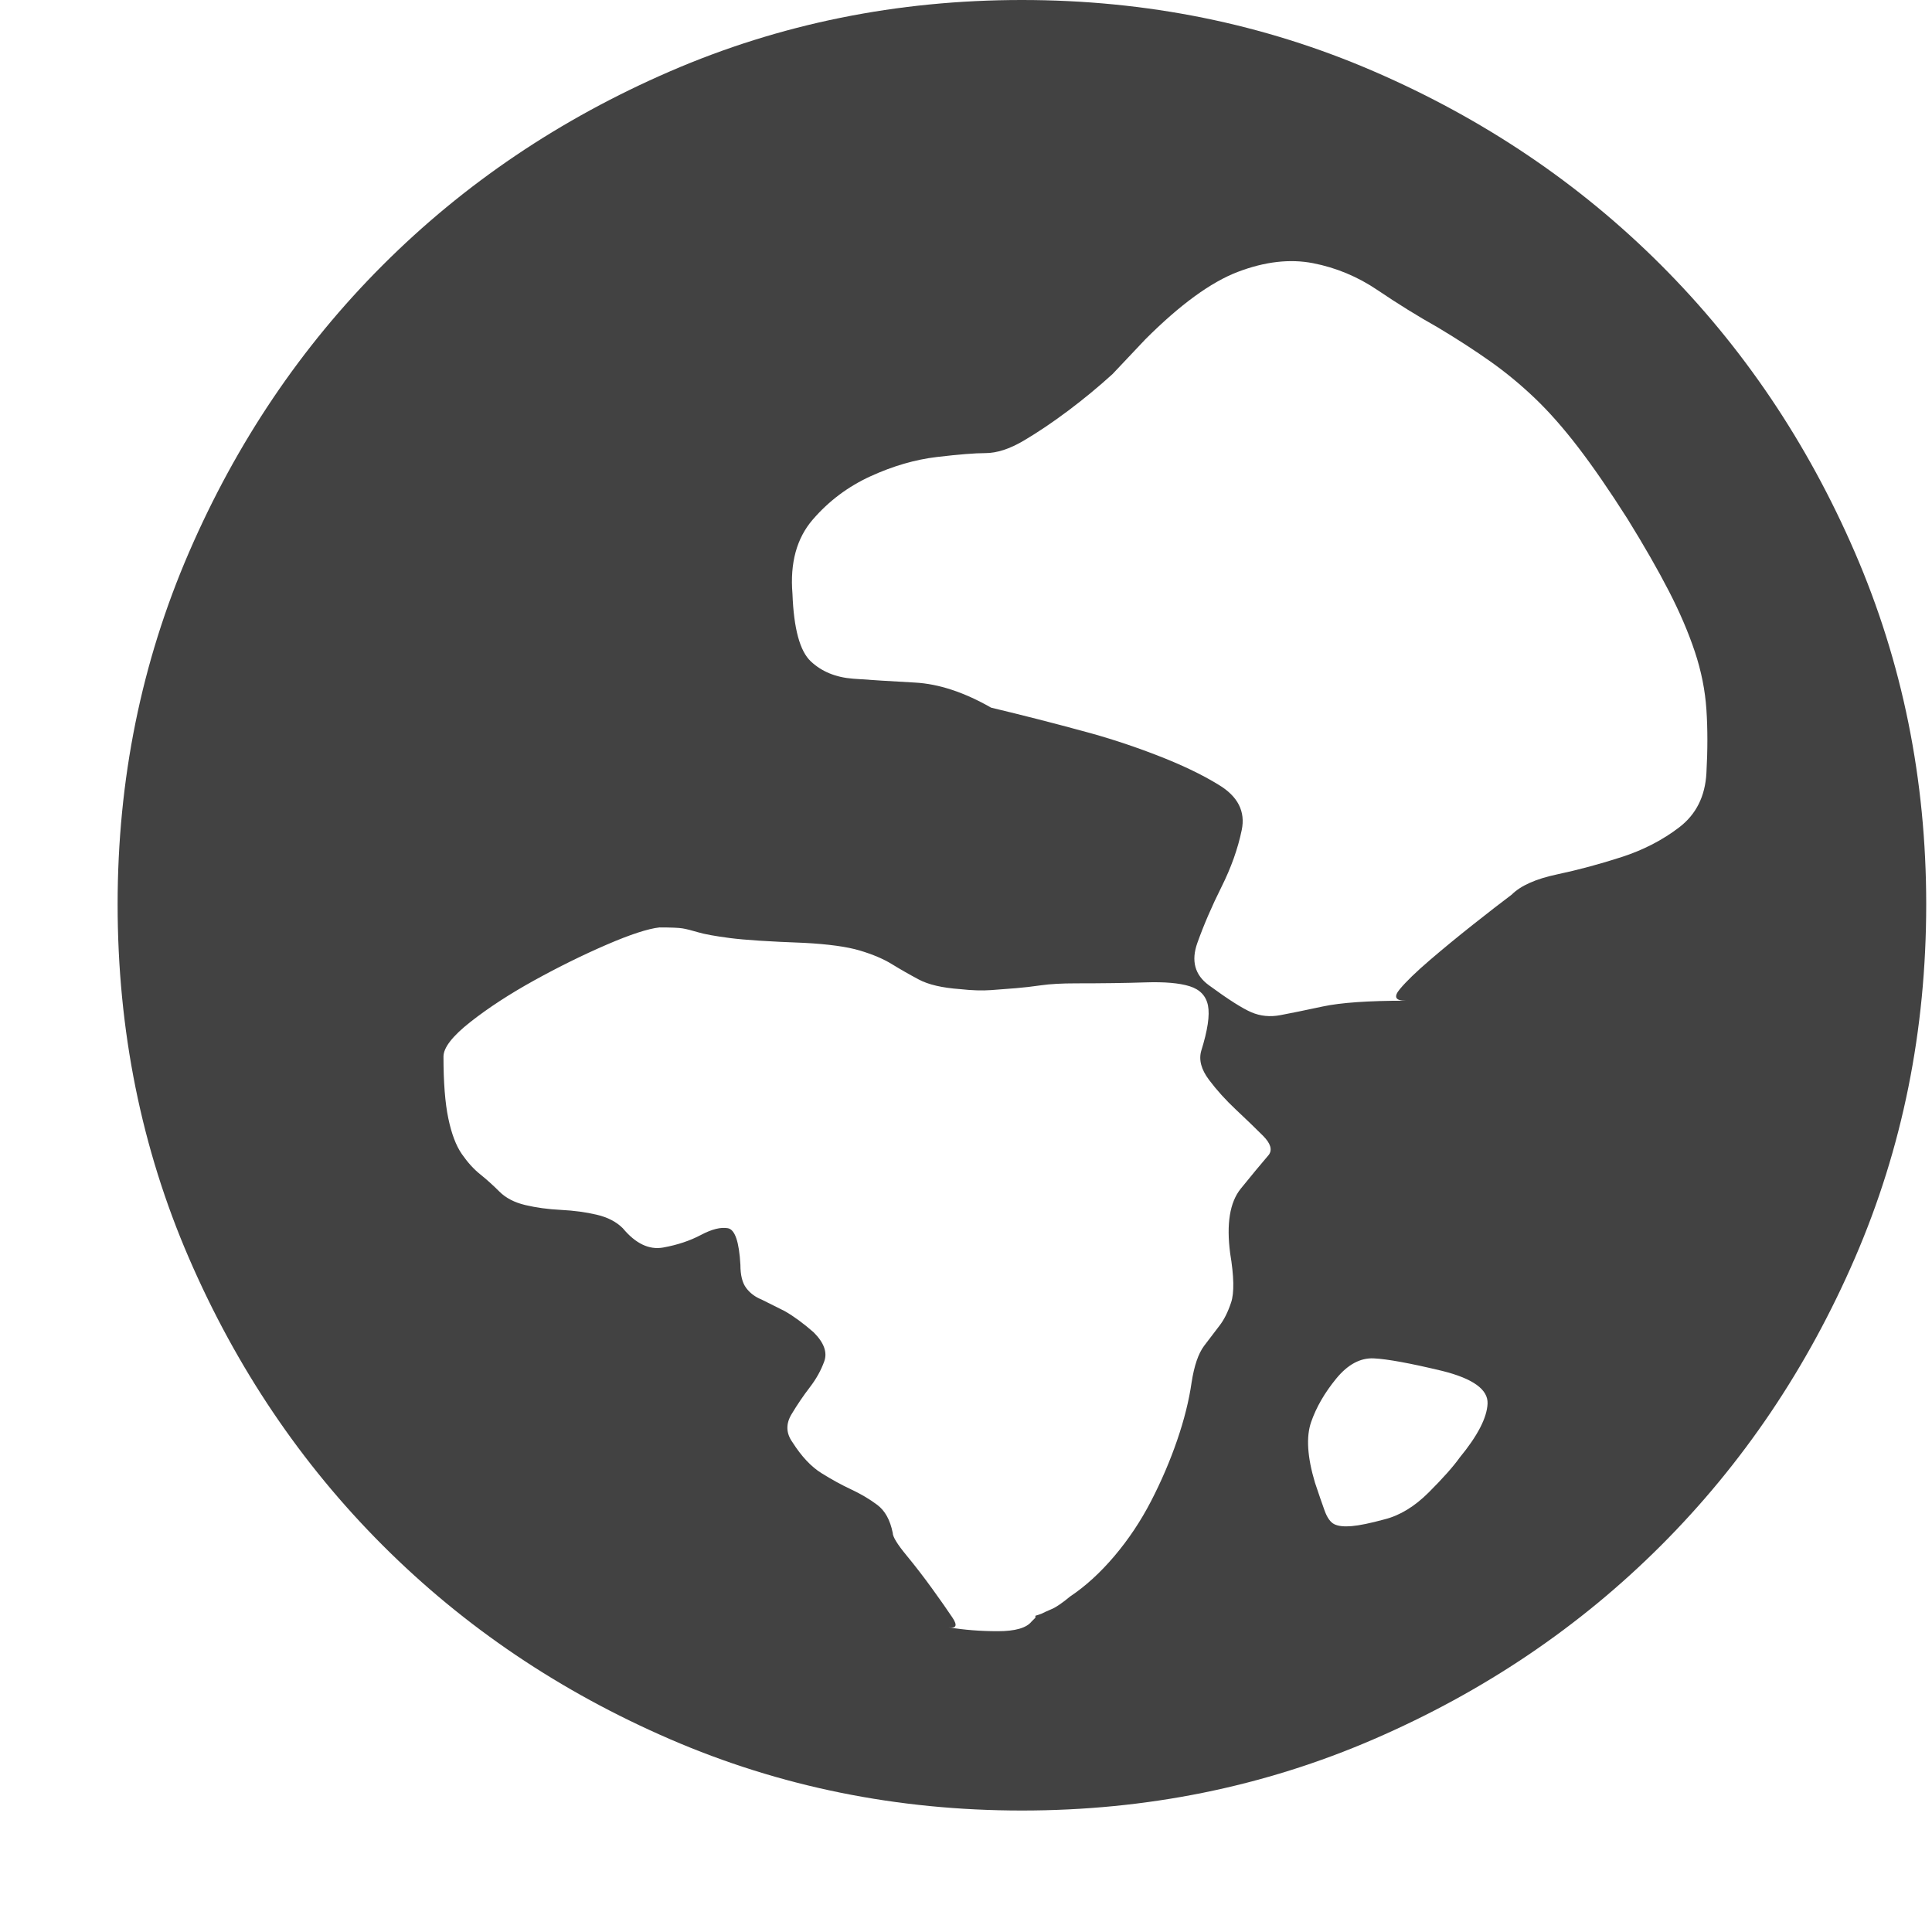 <svg t="1672042903013" class="icon" viewBox="0 0 1024 1024" version="1.1" xmlns="http://www.w3.org/2000/svg" p-id="2805" width="22" height="22"><path d="M541.637 0q99.13 0 186.507 37.812t152.271 102.707 102.707 152.271 37.812 186.507q0 100.152-37.812 187.529t-102.707 152.271-152.271 102.707-186.507 37.812-186.507-37.812-152.271-102.707-102.707-152.271-37.812-187.529q0-99.13 37.812-186.507t102.707-152.271 152.271-102.707 186.507-37.812zM672.447 612.152q3.066-4.088-3.066-10.22t-14.307-13.796-14.307-15.84-4.088-15.329q5.11-16.351 3.577-24.016t-9.709-10.22-23.505-2.044-36.79 0.511q-11.242 0-18.395 1.022t-13.285 1.533-13.285 1.022-16.351-0.511q-14.307-1.022-21.972-5.11t-14.307-8.176-16.862-7.154-29.637-4.088q-27.593-1.022-39.345-2.555t-16.862-3.066-8.176-2.044-12.263-0.511q-9.198 1.022-28.104 9.198t-38.323 18.906-33.725 21.972-14.307 18.395q0 20.439 2.555 32.703t7.154 18.906 9.709 10.731 10.22 9.198 13.796 7.154 18.906 2.555 18.906 2.555 13.796 7.154q10.22 12.263 21.461 10.22t19.928-6.643 14.307-3.577 6.643 19.417q0 8.176 3.066 12.263t8.176 6.132l12.263 6.132q7.154 4.088 15.329 11.242 8.176 8.176 5.621 15.329t-7.665 13.796-9.709 14.307 0.511 14.818q7.154 11.242 15.329 16.351t15.84 8.687 13.796 8.176 8.176 14.818q0 3.066 7.154 11.752t13.796 17.884 10.731 15.329-2.044 5.11q12.263 2.044 26.06 2.044t17.884-5.11l2.044-2.044 0-1.022 3.066-1.022q2.044-1.022 5.621-2.555t9.709-6.643q12.263-8.176 23.505-21.461t19.417-29.126 13.796-32.192 7.665-30.659q2.044-13.285 6.643-19.417t8.176-10.731 6.132-12.263-0.511-26.06q-3.066-23.505 5.621-34.236t14.818-17.884zM773.621 772.599q14.307-17.373 14.818-28.615t-24.016-17.373q-25.549-6.132-36.279-6.643t-19.928 10.731-13.285 22.994 2.044 32.192q3.066 9.198 5.11 14.818t5.11 7.154 9.198 1.022 17.373-3.577q12.263-3.066 23.505-14.307t16.351-18.395zM801.214 474.188q7.154-7.154 24.016-10.731t34.236-9.198 30.659-15.84 14.307-28.615 0-33.725-6.132-30.659-13.796-32.192-21.972-38.323q-14.307-22.483-26.06-37.812t-22.994-26.06-23.505-19.417-27.593-17.884q-16.351-9.198-32.192-19.928t-34.236-14.307-39.856 4.599-49.054 35.768l-17.373 18.395q-11.242 10.22-23.505 19.417t-23.505 15.84-20.439 6.643q-8.176 0-25.549 2.044t-35.257 10.22-30.659 22.994-10.731 39.345q1.022 27.593 9.709 35.768t22.483 9.198 32.703 2.044 40.367 13.285q25.549 6.132 48.032 12.263 19.417 5.11 39.345 12.774t33.214 15.84q15.329 9.198 12.263 24.016t-10.731 30.148-12.774 29.637 6.132 22.483q15.329 11.242 22.483 14.307t15.329 1.533 22.483-4.599 43.944-3.066q-8.176 0-3.066-6.132t15.84-15.329 22.994-18.906 20.439-15.84z" p-id="2806" fill="#424242"></path></svg>